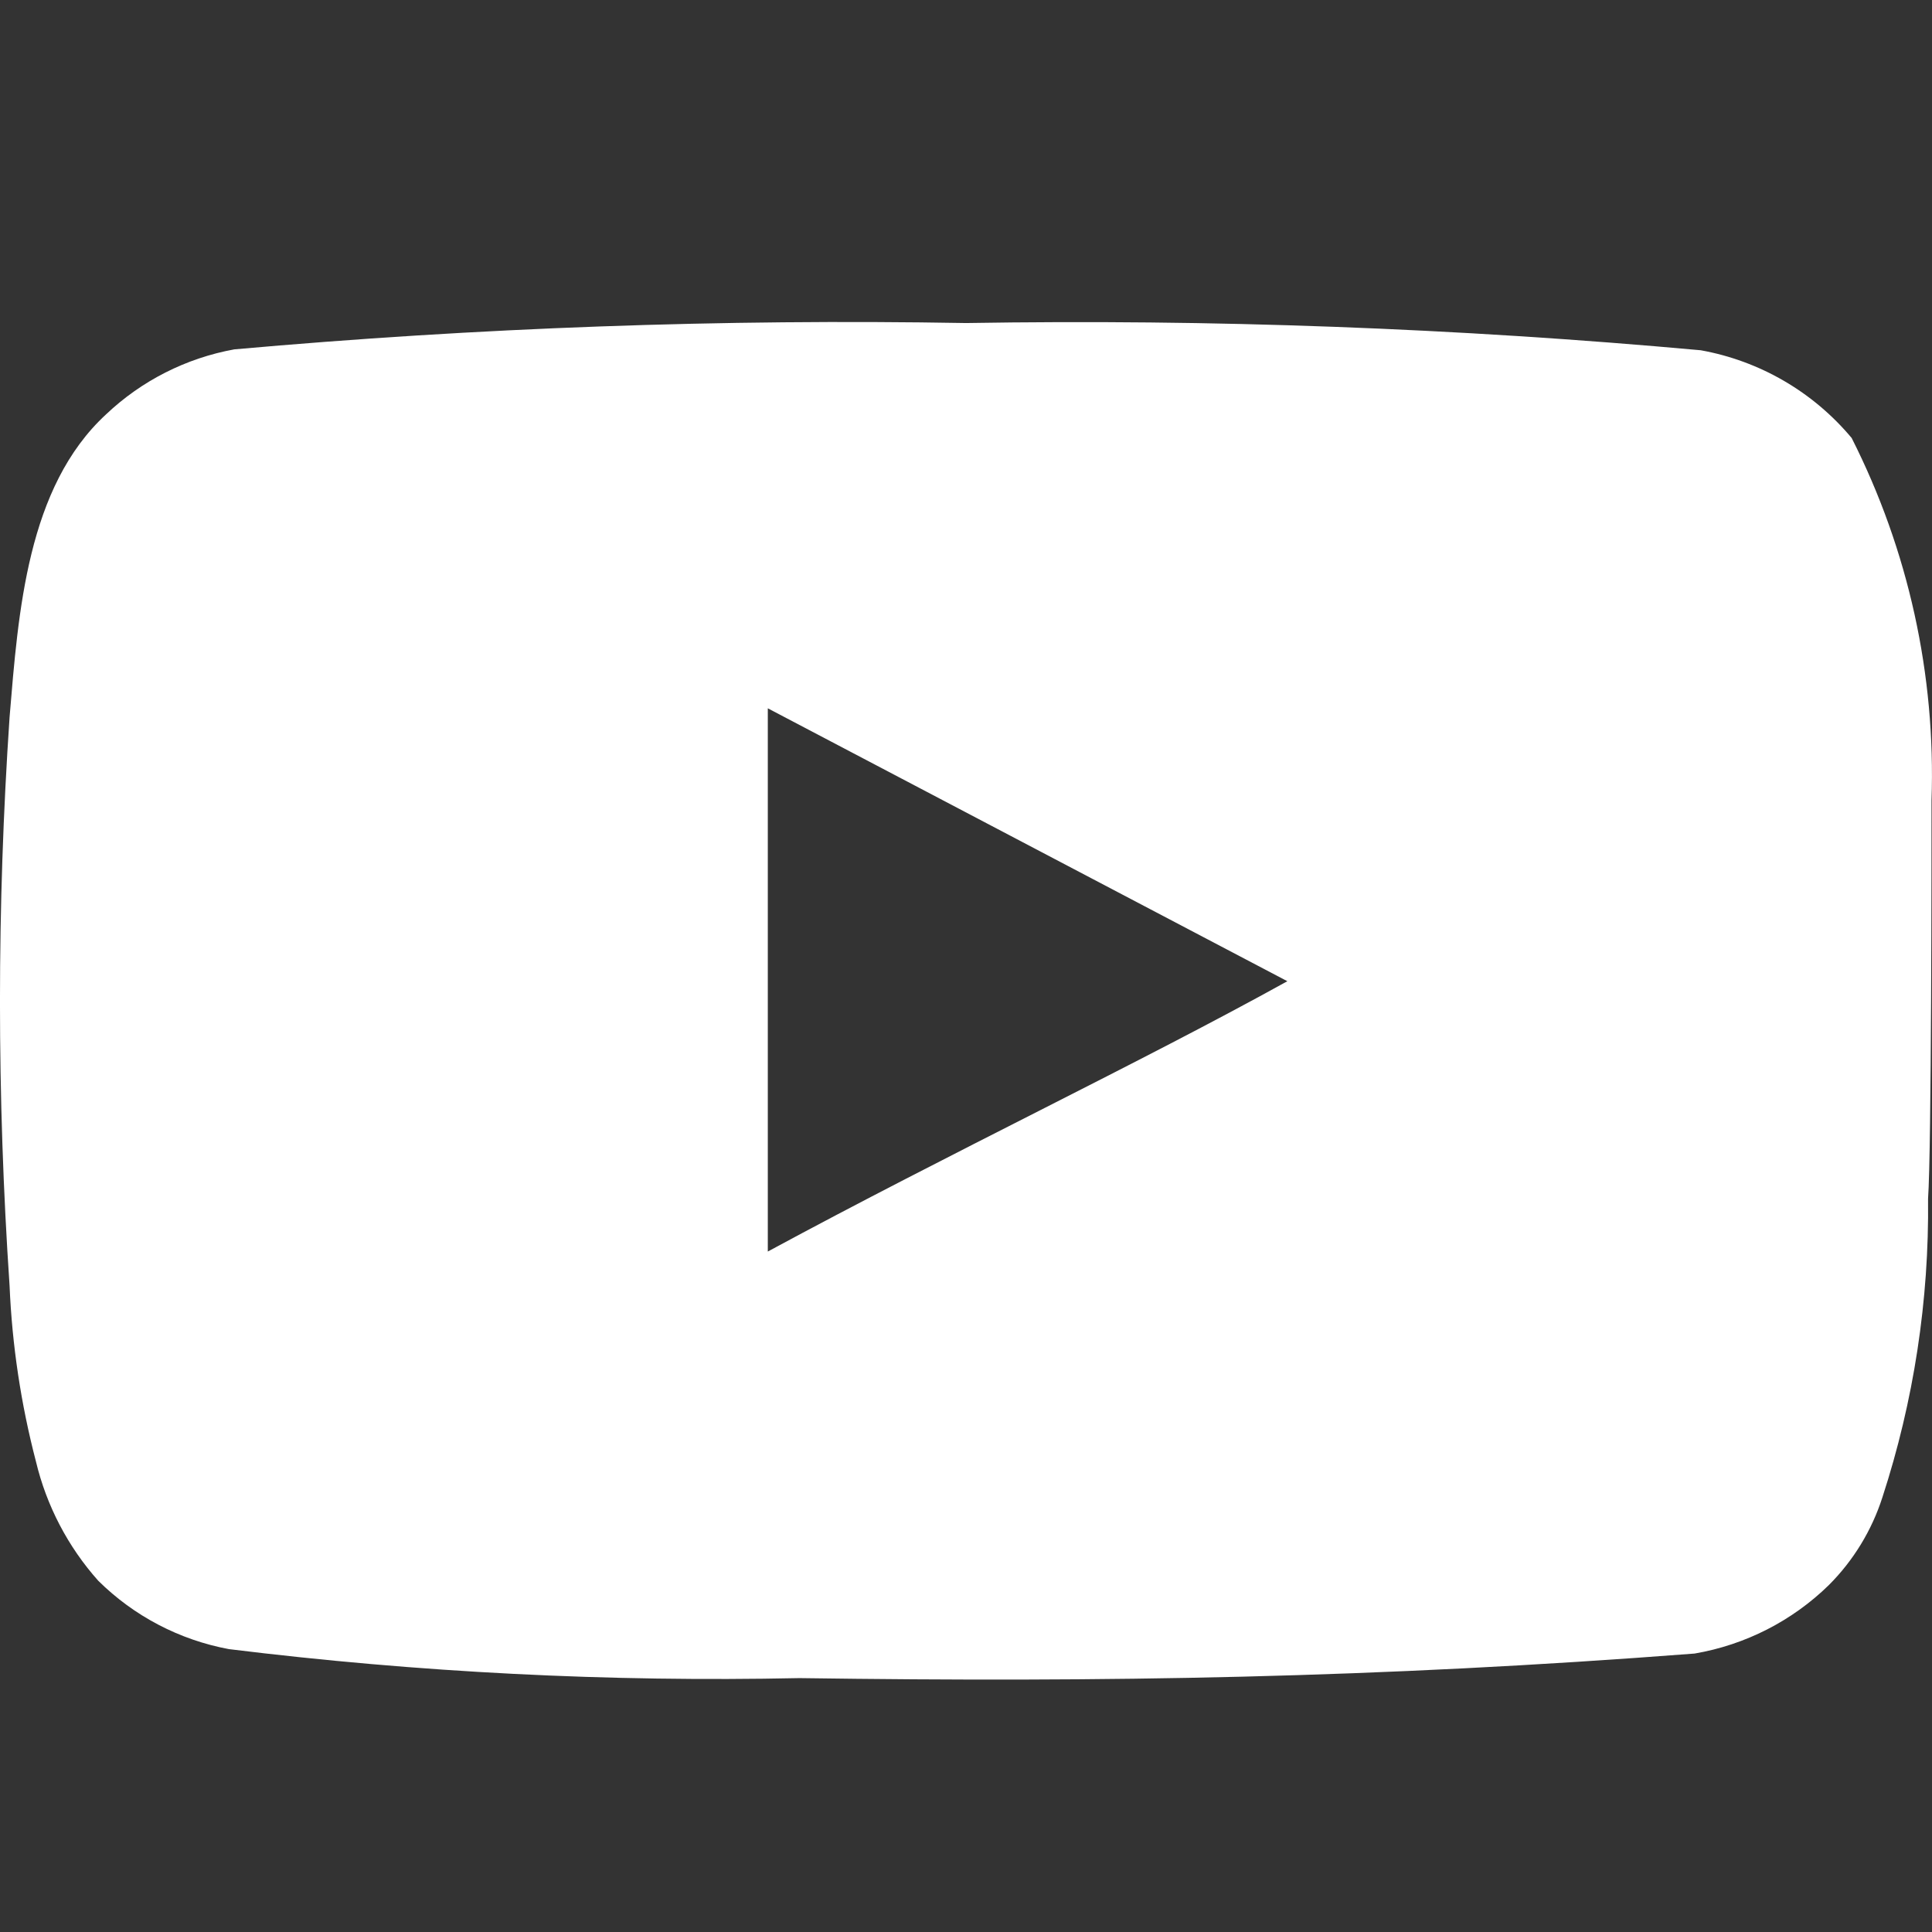 <svg width="24" height="24" viewBox="0 0 24 24" fill="none" xmlns="http://www.w3.org/2000/svg">
<rect x="0" y="0" width="24" height="24" fill="#333333" stroke="none"/>
<g clip-path="url(#clip0_33_50)">
<path d="M23.994 9.944C24.048 8.383 23.707 6.834 23.002 5.441C22.524 4.869 21.861 4.483 21.127 4.351C18.094 4.075 15.048 3.963 12.002 4.013C8.968 3.96 5.932 4.07 2.91 4.34C2.312 4.449 1.759 4.729 1.318 5.147C0.337 6.051 0.228 7.6 0.119 8.908C-0.04 11.26 -0.04 13.62 0.119 15.973C0.15 16.709 0.26 17.44 0.446 18.153C0.577 18.703 0.843 19.213 1.22 19.636C1.664 20.076 2.23 20.372 2.844 20.486C5.195 20.776 7.563 20.896 9.931 20.846C13.746 20.9 17.093 20.846 21.051 20.541C21.68 20.433 22.262 20.137 22.719 19.69C23.024 19.385 23.252 19.011 23.384 18.6C23.774 17.404 23.965 16.151 23.951 14.893C23.994 14.283 23.994 10.598 23.994 9.944ZM9.538 15.547V8.799L15.992 12.189C14.182 13.192 11.795 14.326 9.538 15.547Z" fill="white"/>
</g>
<defs>
<clipPath id="clip0_33_50">
<rect width="24" height="24" fill="white"/>
</clipPath>
</defs>
</svg>
